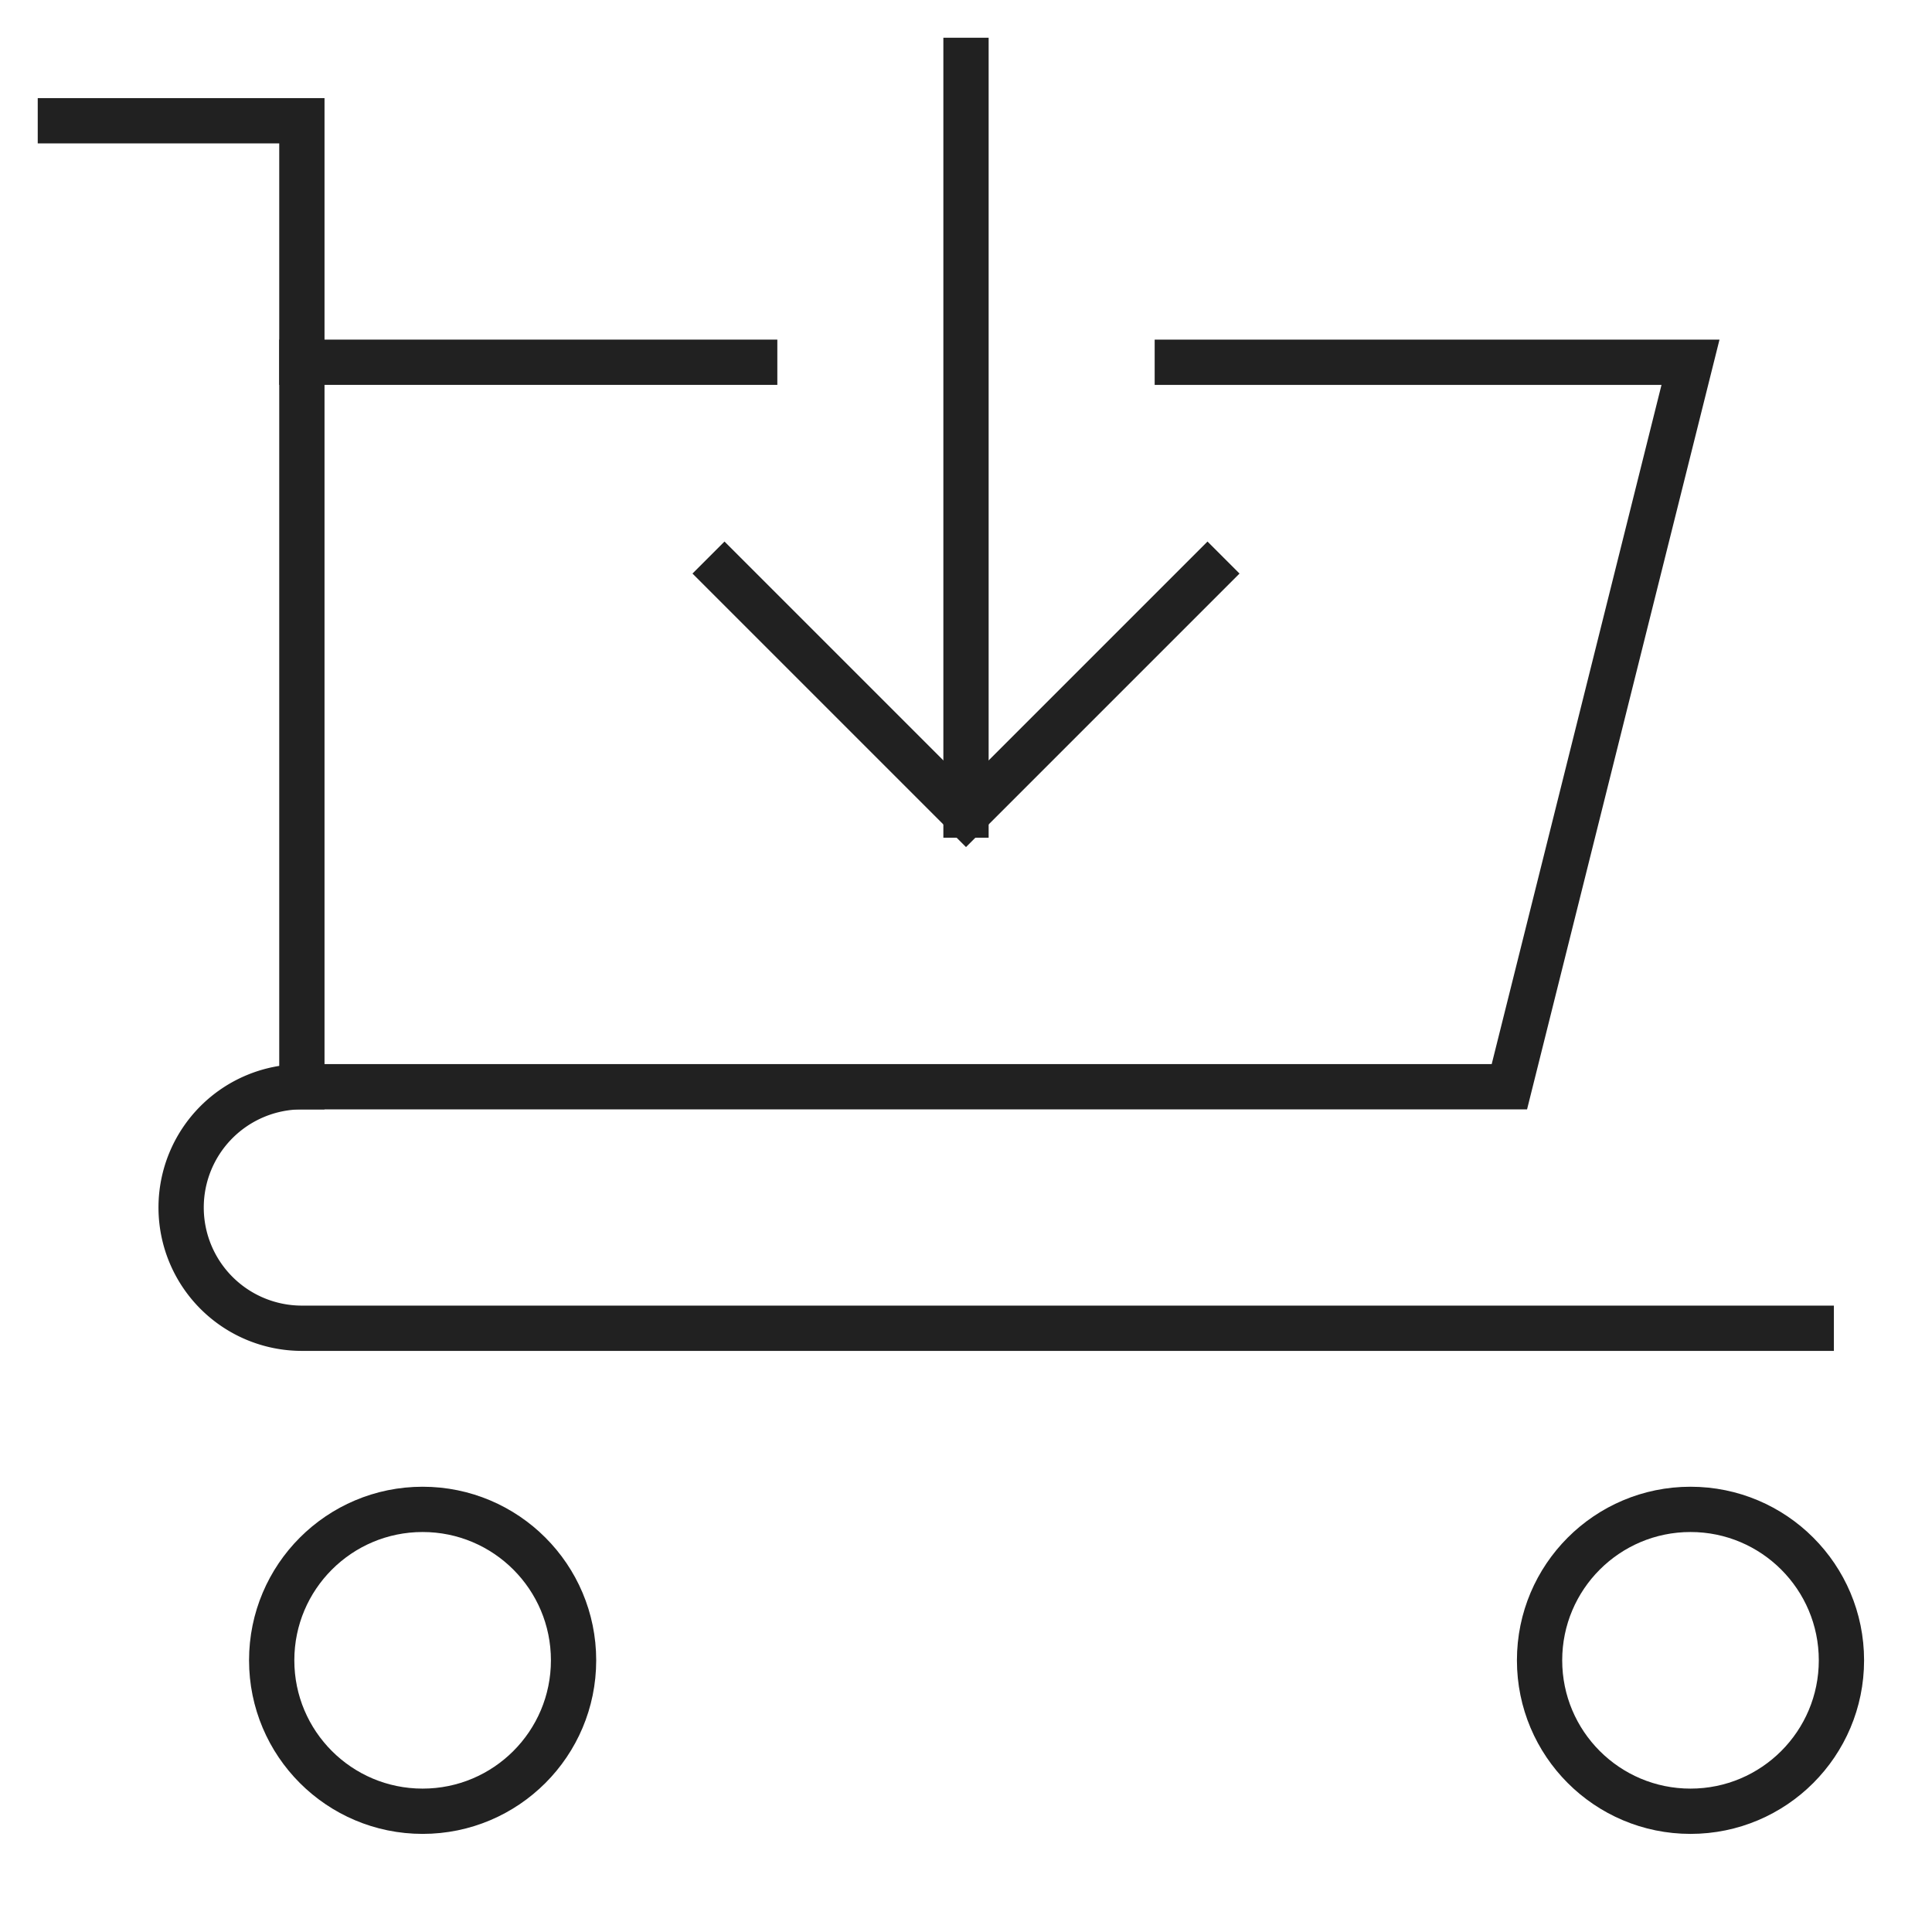 <svg xmlns="http://www.w3.org/2000/svg" viewBox="0 0 64 64"><title>add to cart 2</title><g stroke-linecap="square" stroke-width="1.5" fill="none" stroke="#212121" stroke-linejoin="miter" class="nc-icon-wrapper" stroke-miterlimit="10"><polyline points="2 4 10 4 10 36"></polyline><circle cx="14" cy="55" r="5" stroke="#212121"></circle><circle cx="56" cy="55" r="5" stroke="#212121"></circle><path d="M39,12H56L50,36H10a4,4,0,0,0-4,4H6a4,4,0,0,0,4,4H60"></path><line x1="10" y1="12" x2="25" y2="12"></line><line data-cap="butt" x1="32" y1="2" x2="32" y2="27" stroke-linecap="butt" stroke="#212121"></line><polyline points="40 19 32 27 24 19" stroke="#212121"></polyline></g></svg>